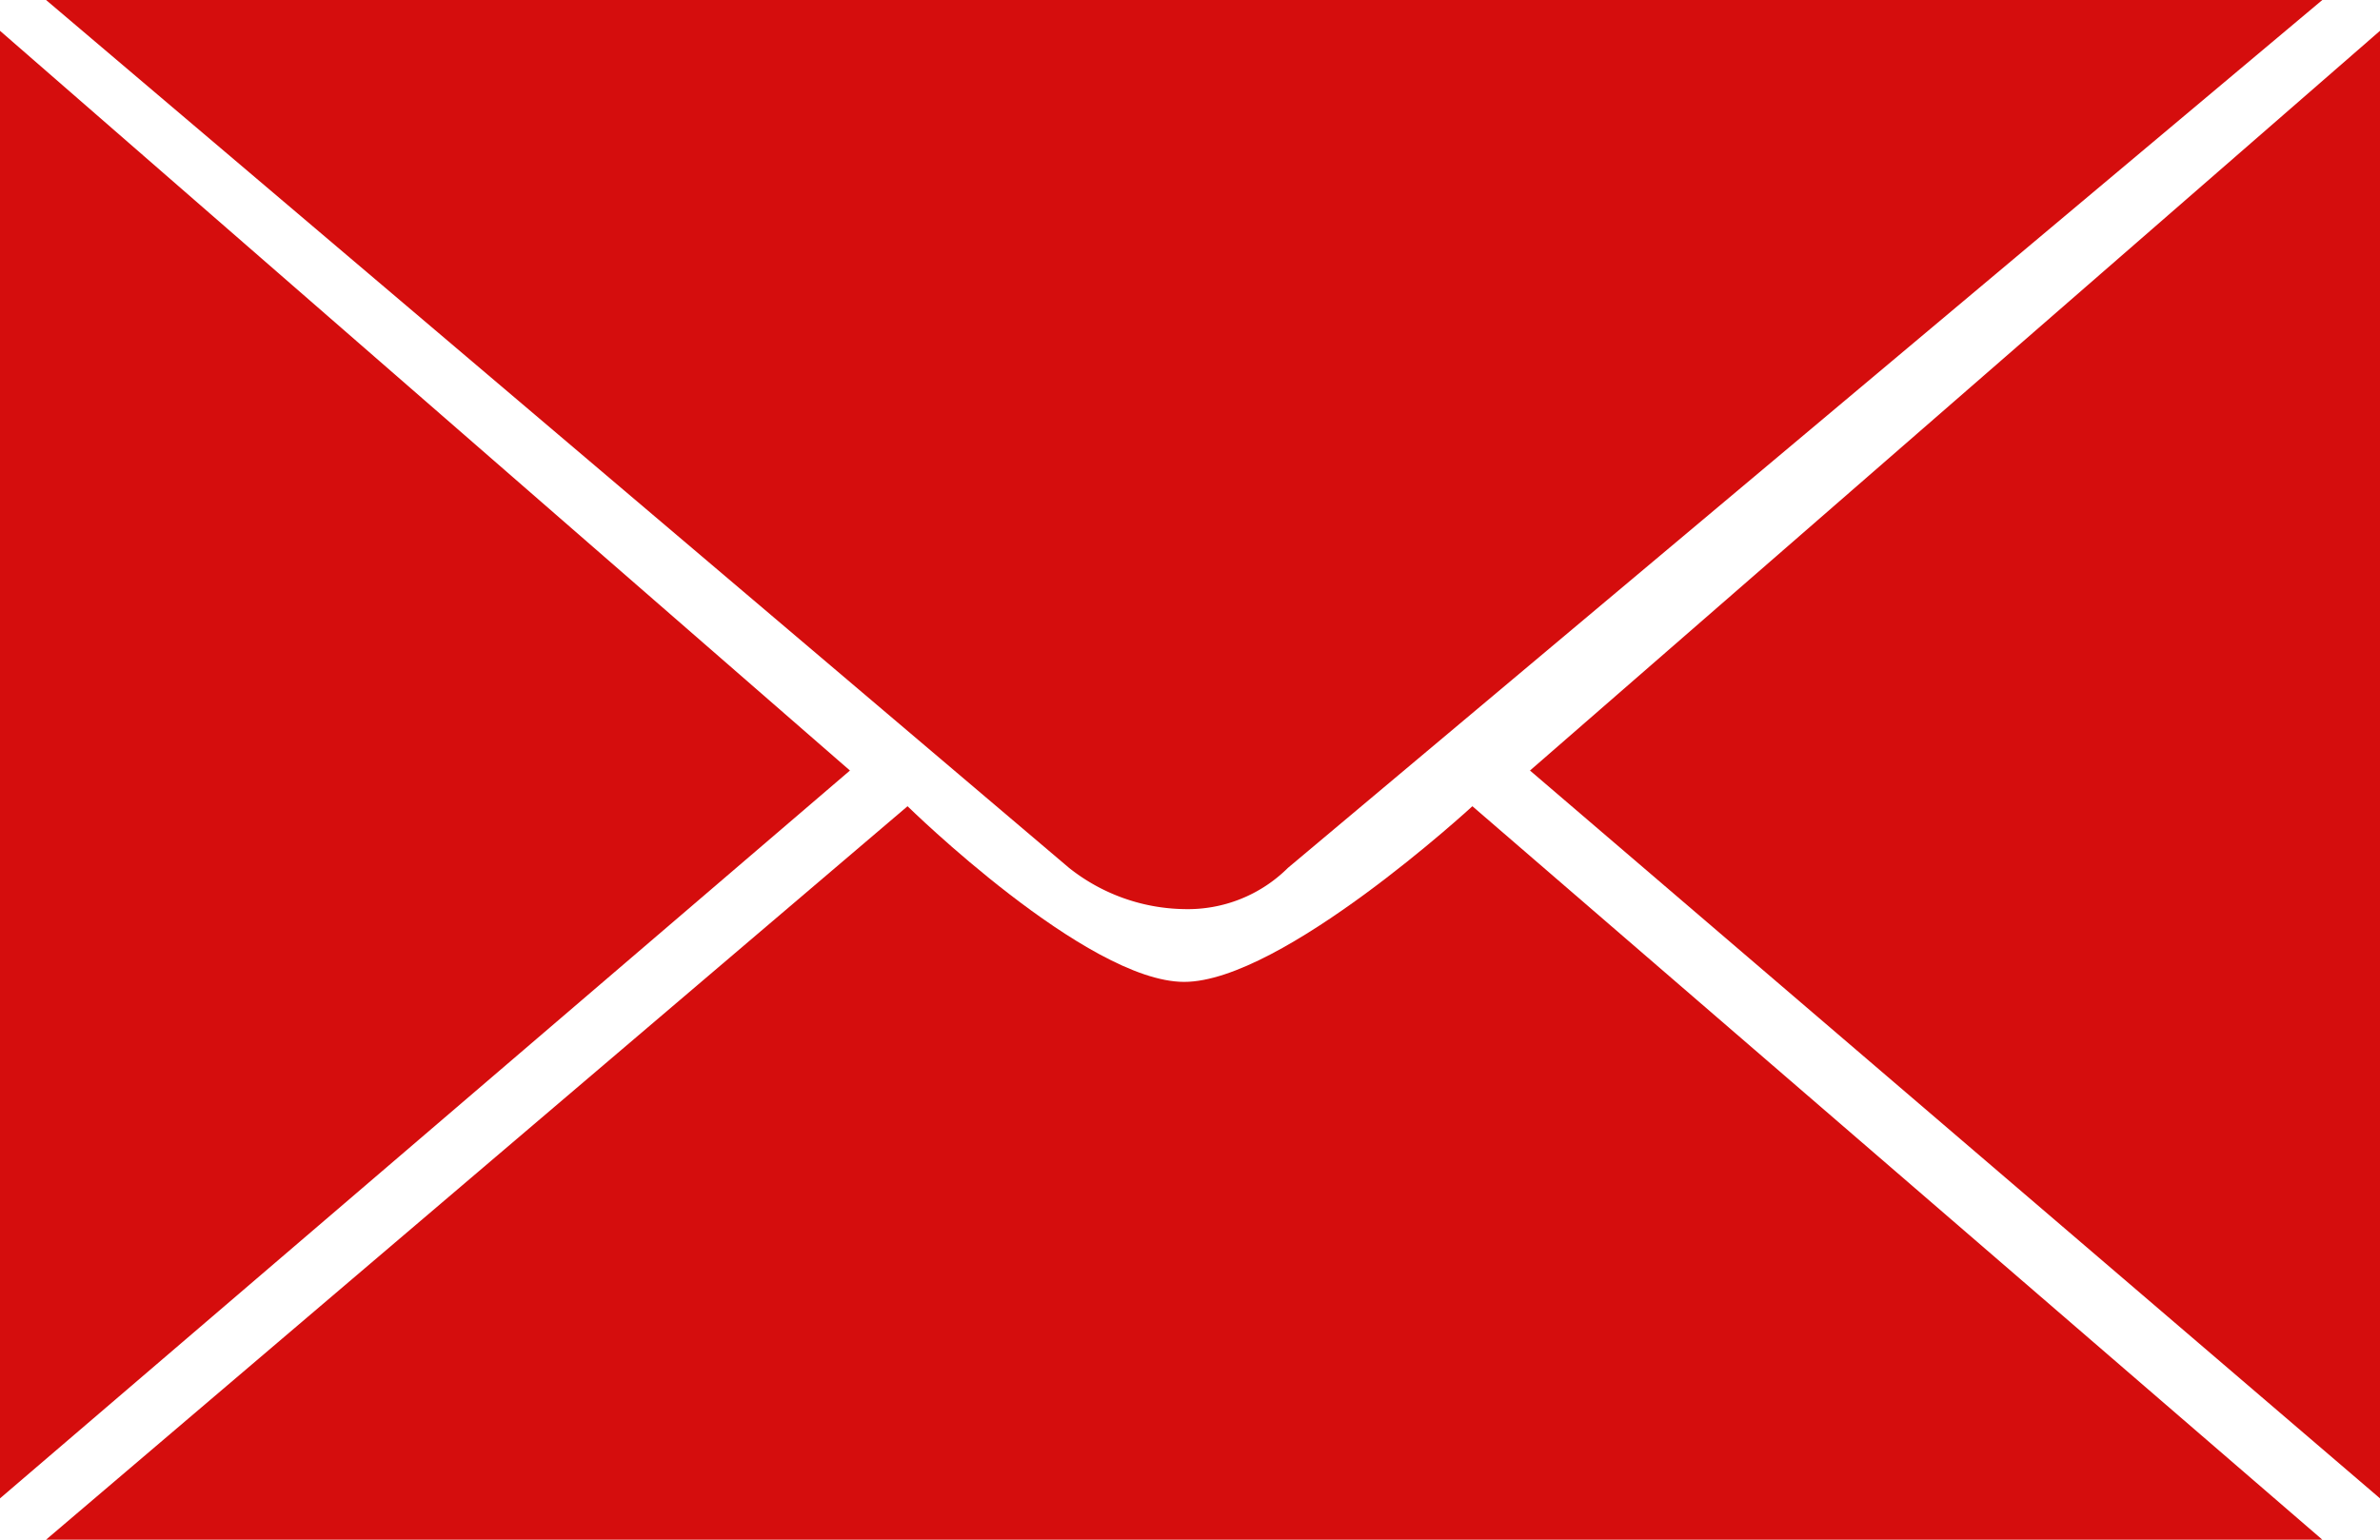 <svg id="ico_mail_red02.svg" xmlns="http://www.w3.org/2000/svg" width="34" height="22" viewBox="0 0 34 22">
  <defs>
    <style>
      .cls-1 {
        fill: #d50d0d;
        fill-rule: evenodd;
      }
    </style>
  </defs>
  <path id="長方形_45_のコピー_3" data-name="長方形 45 のコピー 3" class="cls-1" d="M884.658,1426h32.518L902.4,1438.4a2.028,2.028,0,0,1-1.483.59,2.708,2.708,0,0,1-1.646-.59Z" transform="translate(-884 -1426)"/>
  <path id="長方形_45_のコピー_3-2" data-name="長方形 45 のコピー 3" class="cls-1" d="M884.658,1448h32.518l-12.142-10.48s-2.722,2.51-4.117,2.51-3.952-2.51-3.952-2.51Z" transform="translate(-884 -1426)"/>
  <path id="長方形_46_のコピー_3" data-name="長方形 46 のコピー 3" class="cls-1" d="M884,1426.44l12.142,10.57L884,1447.41v-20.97Z" transform="translate(-884 -1426)"/>
  <path id="長方形_46_のコピー_3-2" data-name="長方形 46 のコピー 3" class="cls-1" d="M918,1426.44l-12.143,10.57L918,1447.41v-20.97Z" transform="translate(-884 -1426)"/>
</svg>
